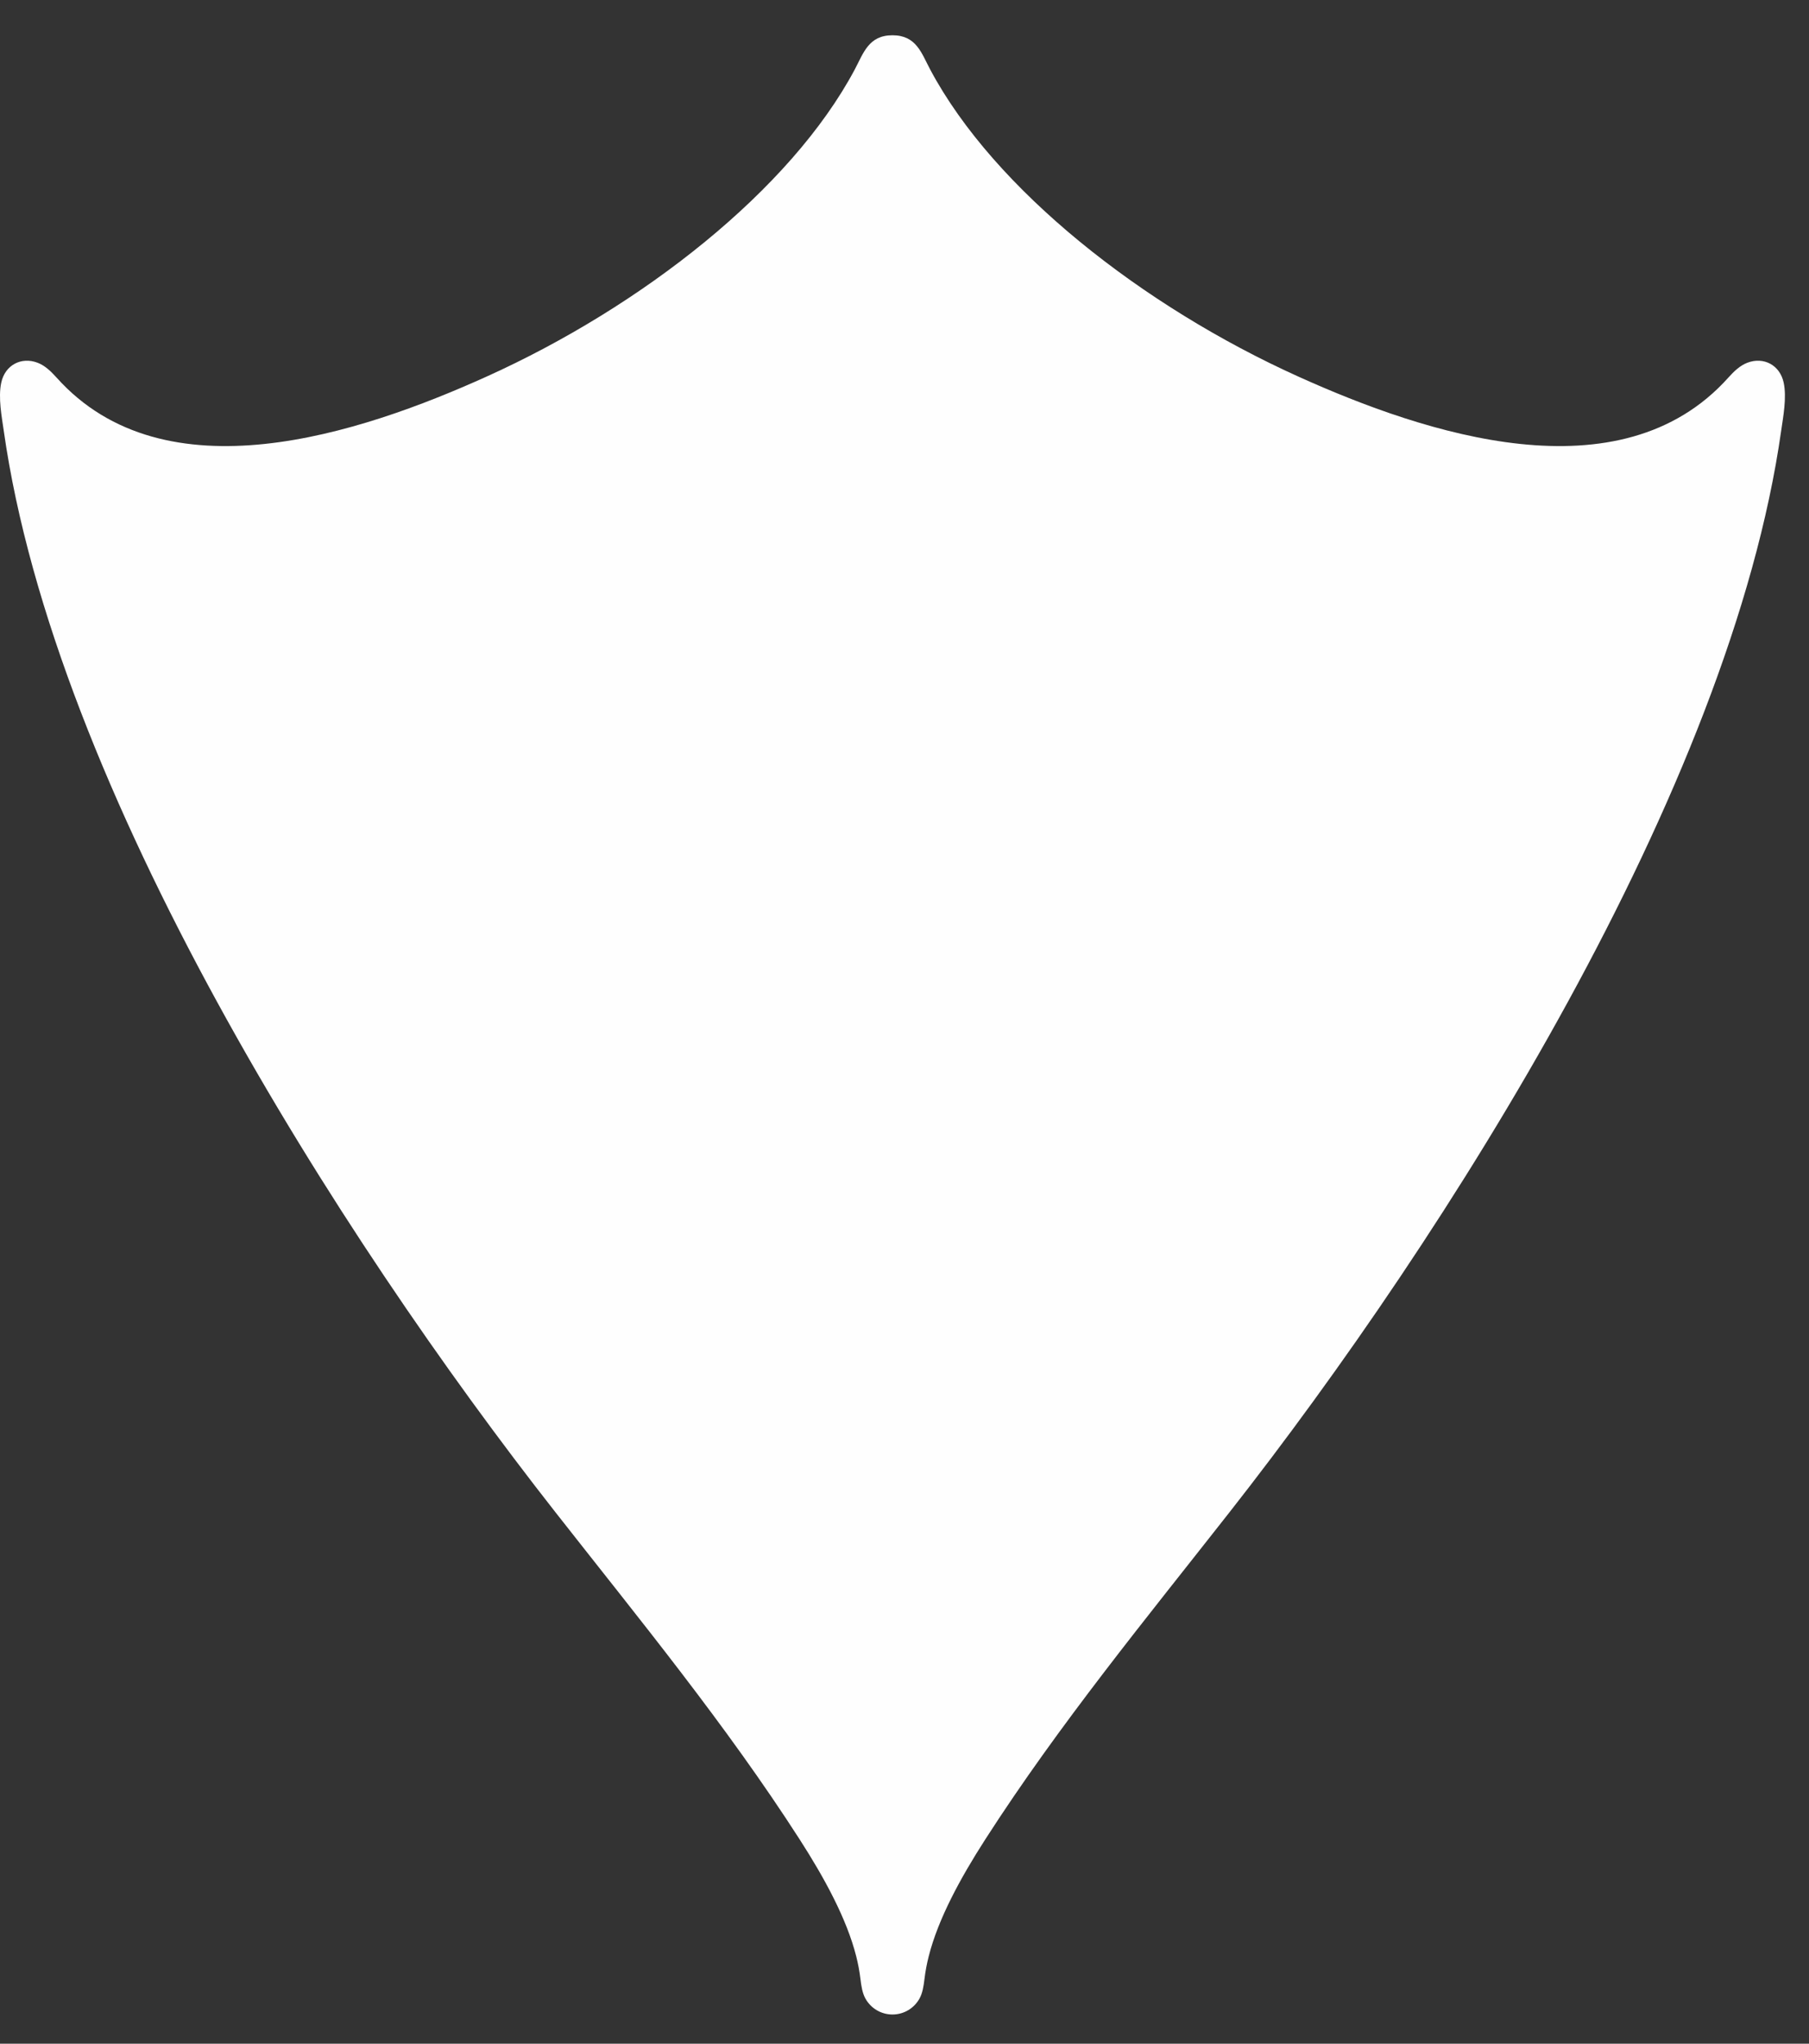 <?xml version="1.0" encoding="UTF-8"?> <!-- Creator: CorelDRAW 2018 (64-Bit) --> <svg xmlns="http://www.w3.org/2000/svg" xmlns:xlink="http://www.w3.org/1999/xlink" xml:space="preserve" width="31mm" height="35mm" style="shape-rendering:geometricPrecision; text-rendering:geometricPrecision; image-rendering:optimizeQuality; fill-rule:evenodd; clip-rule:evenodd" viewBox="0 0 3100 3500"><rect x="0" y="0" width="3100" height="3500" fill="#333333" stroke="none"/> <defs> <style type="text/css"> <![CDATA[ .fil0 {fill:#FEFEFE} ]]> </style> </defs> <g id="Слой_x0020_1">  <path class="fil0" d="M2994.36 621.22c28.07,-10.66 55.78,4.03 62.22,33.98 5.59,25.83 -1,59.45 -4.2,82.08 -86.93,613.82 -572.68,1377.72 -945.3,1852.41 -143.95,183.42 -291.71,363.09 -418.59,560.32 -42.67,66.3 -80.66,135.98 -96.92,200.09 -3.24,12.63 -5.73,25.72 -7.42,39.77 -1.39,11.7 -3.21,23.3 -8.31,32.59 -8.98,16.39 -26.42,27.53 -46.45,27.53 -20.05,0 -37.49,-11.14 -46.47,-27.53 -5.06,-9.29 -6.92,-20.89 -8.31,-32.59 -1.69,-14.05 -4.18,-27.14 -7.4,-39.77 -16.28,-64.11 -54.25,-133.79 -96.94,-200.09 -126.86,-197.23 -274.63,-376.9 -418.56,-560.32 -372.64,-474.69 -858.37,-1238.59 -945.33,-1852.41 -3.2,-22.63 -9.8,-56.25 -4.2,-82.08 6.48,-29.95 34.15,-44.64 62.23,-33.98 12.21,4.64 22.59,14.3 32.43,25.29 185.7,207.45 519.7,96.43 736.51,-1.34 267.26,-120.54 521.53,-320.26 631.25,-525.85 15.11,-28.32 23.82,-58.92 64.79,-58.92 40.95,0 49.67,30.6 64.78,58.92 109.73,205.59 363.98,405.31 631.26,525.85 216.78,97.77 550.79,208.79 736.51,1.34 9.82,-10.99 20.22,-20.65 32.42,-25.29z"></path> </g> </svg> 